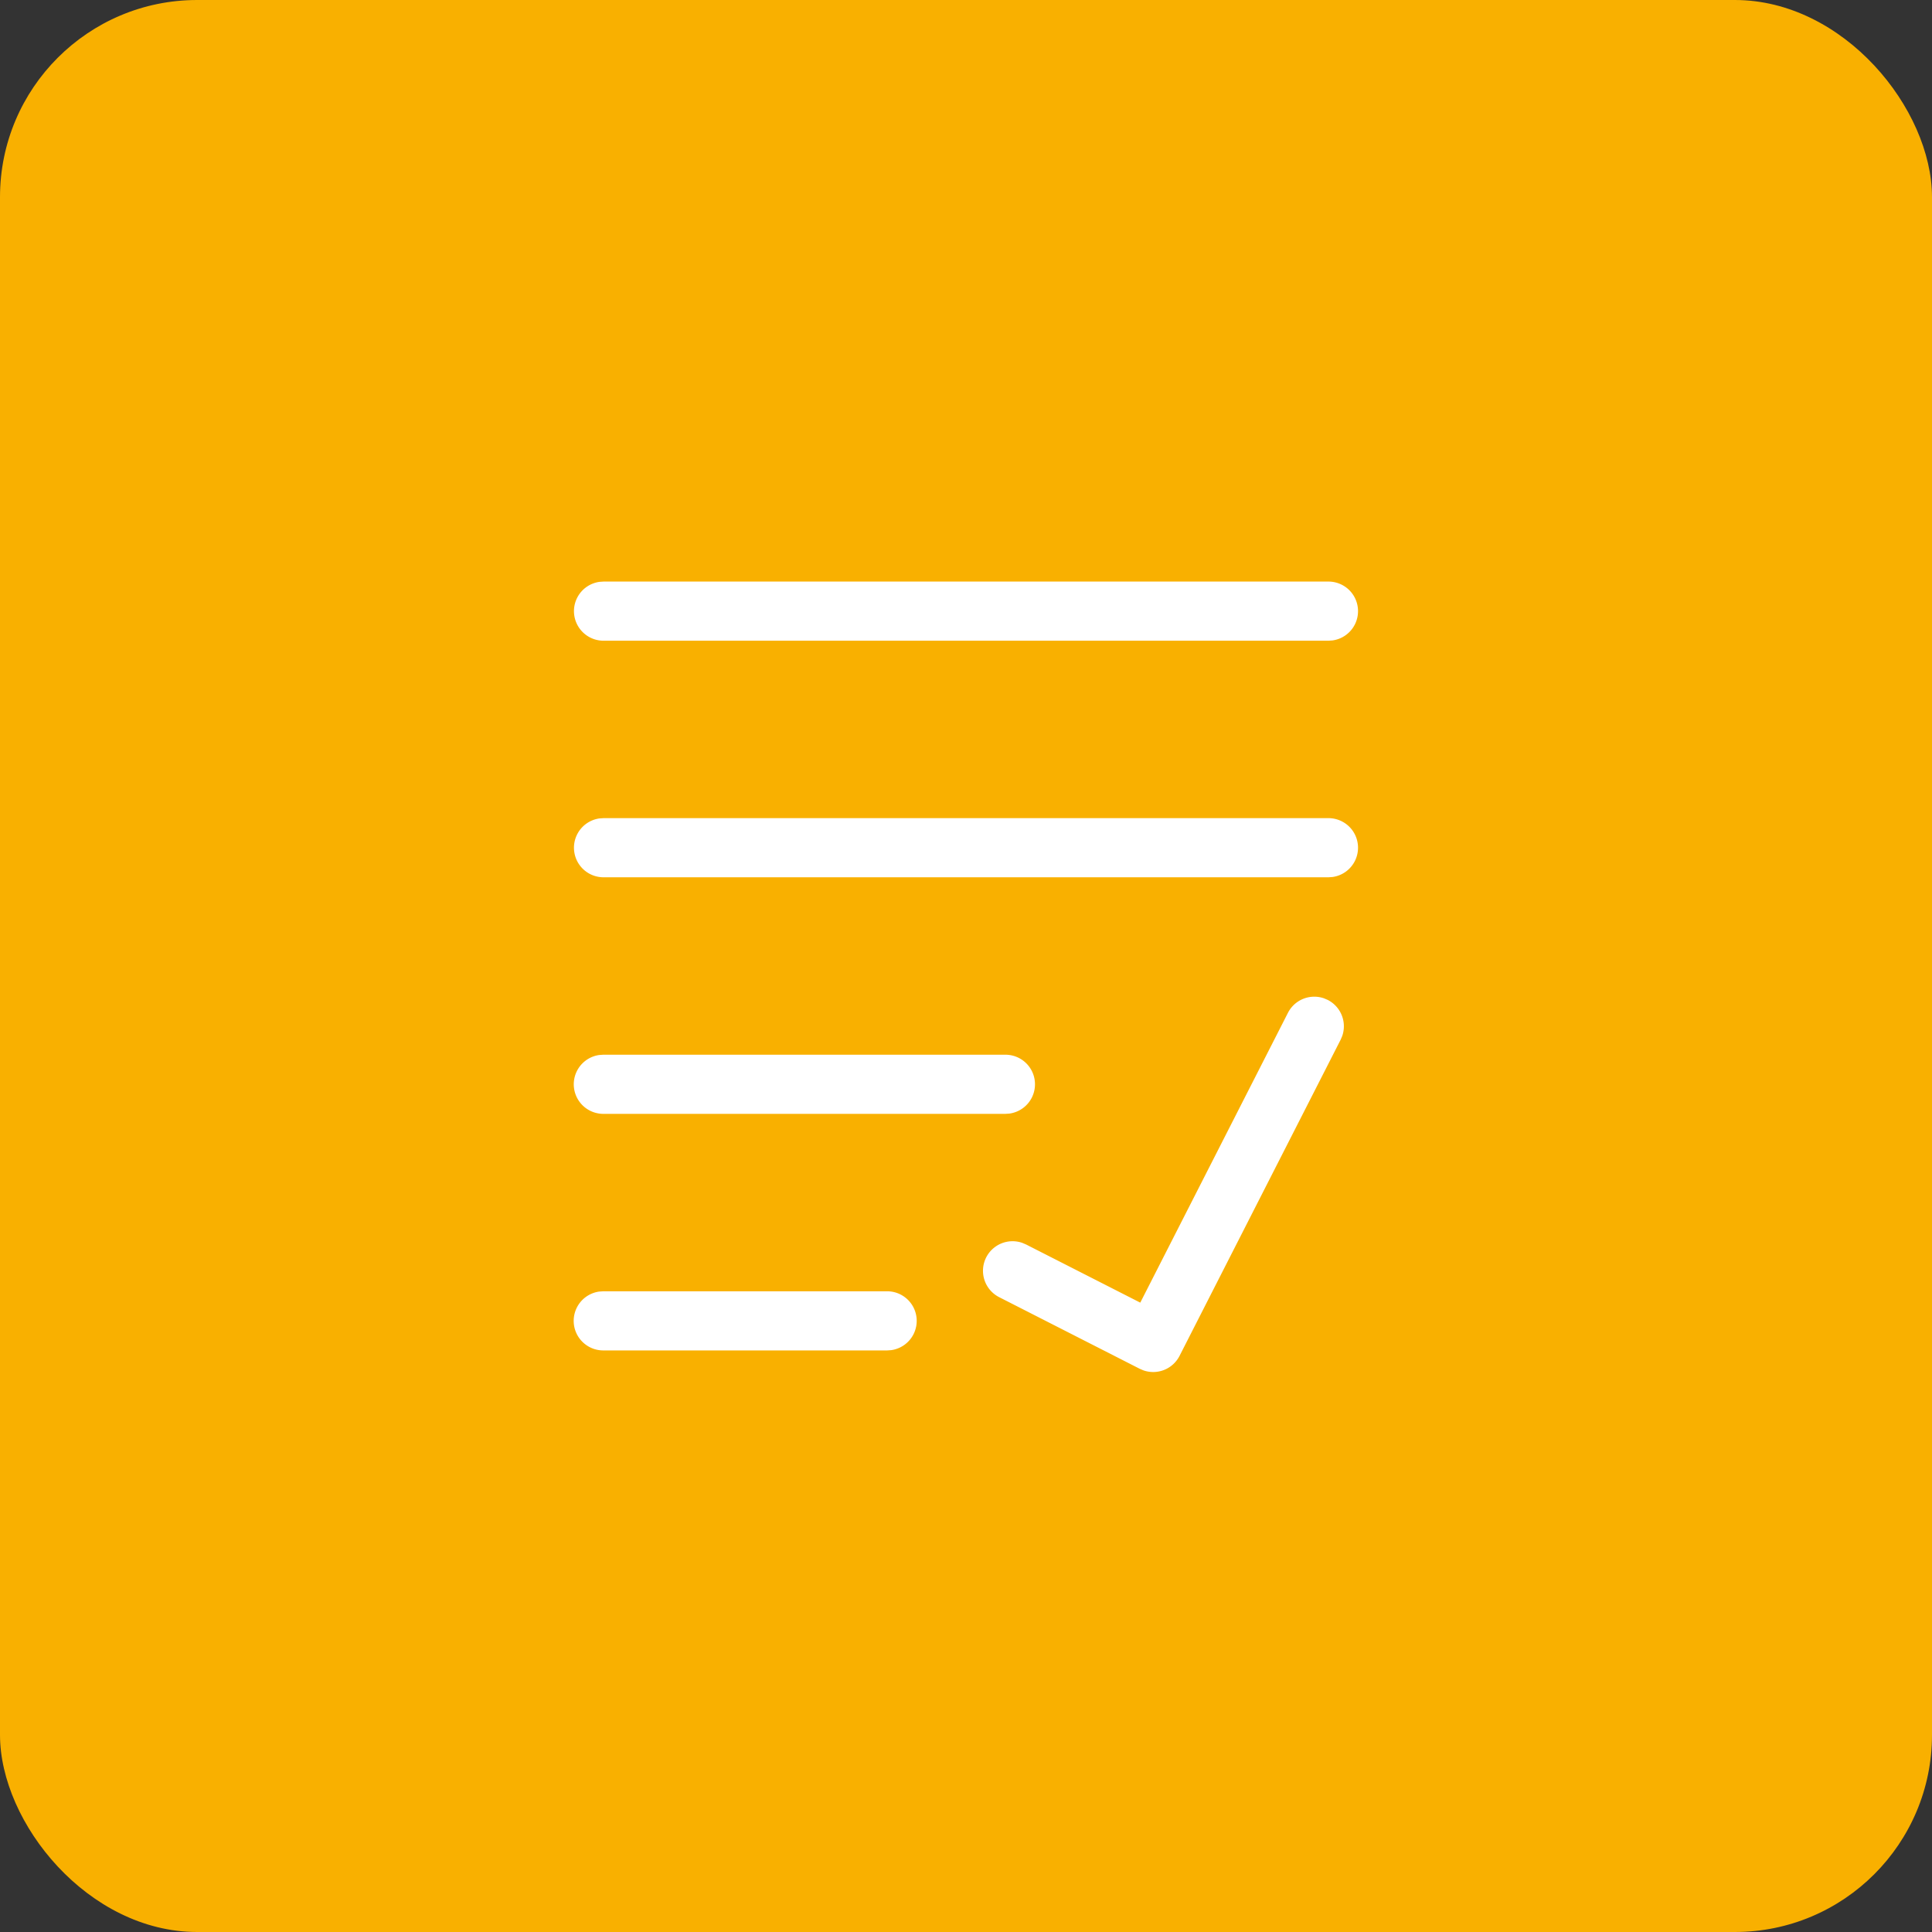 <svg width="49" height="49" xmlns="http://www.w3.org/2000/svg"><rect width="100%" height="100%" fill="#333333" stroke="none"/><g fill="none" fill-rule="evenodd"><rect fill="#F9B000" width="49" height="49" rx="5"/><path d="M33.58 25.32l.094.04a.75.75 0 01.368.915l-.04.094-4.086 8.019a.75.75 0 01-.915.368l-.094-.04-3.564-1.816a.75.75 0 01.587-1.377l.094.04 2.896 1.475 3.745-7.35a.75.75 0 01.915-.368zM22.5 32.75a.75.75 0 01.102 1.493l-.102.007h-7.2a.75.75 0 01-.102-1.493l.102-.007h7.2zm3-6a.75.75 0 01.102 1.493l-.102.007H15.3a.75.75 0 01-.1-1.493l.1-.007h10.2zm8.194-6a.75.75 0 01.101 1.493l-.101.007H15.306a.75.75 0 01-.101-1.493l.101-.007h18.388zm0-6a.75.75 0 01.101 1.493l-.101.007H15.306a.75.75 0 01-.101-1.493l.101-.007h18.388z" fill="#FFF"/></g></svg>